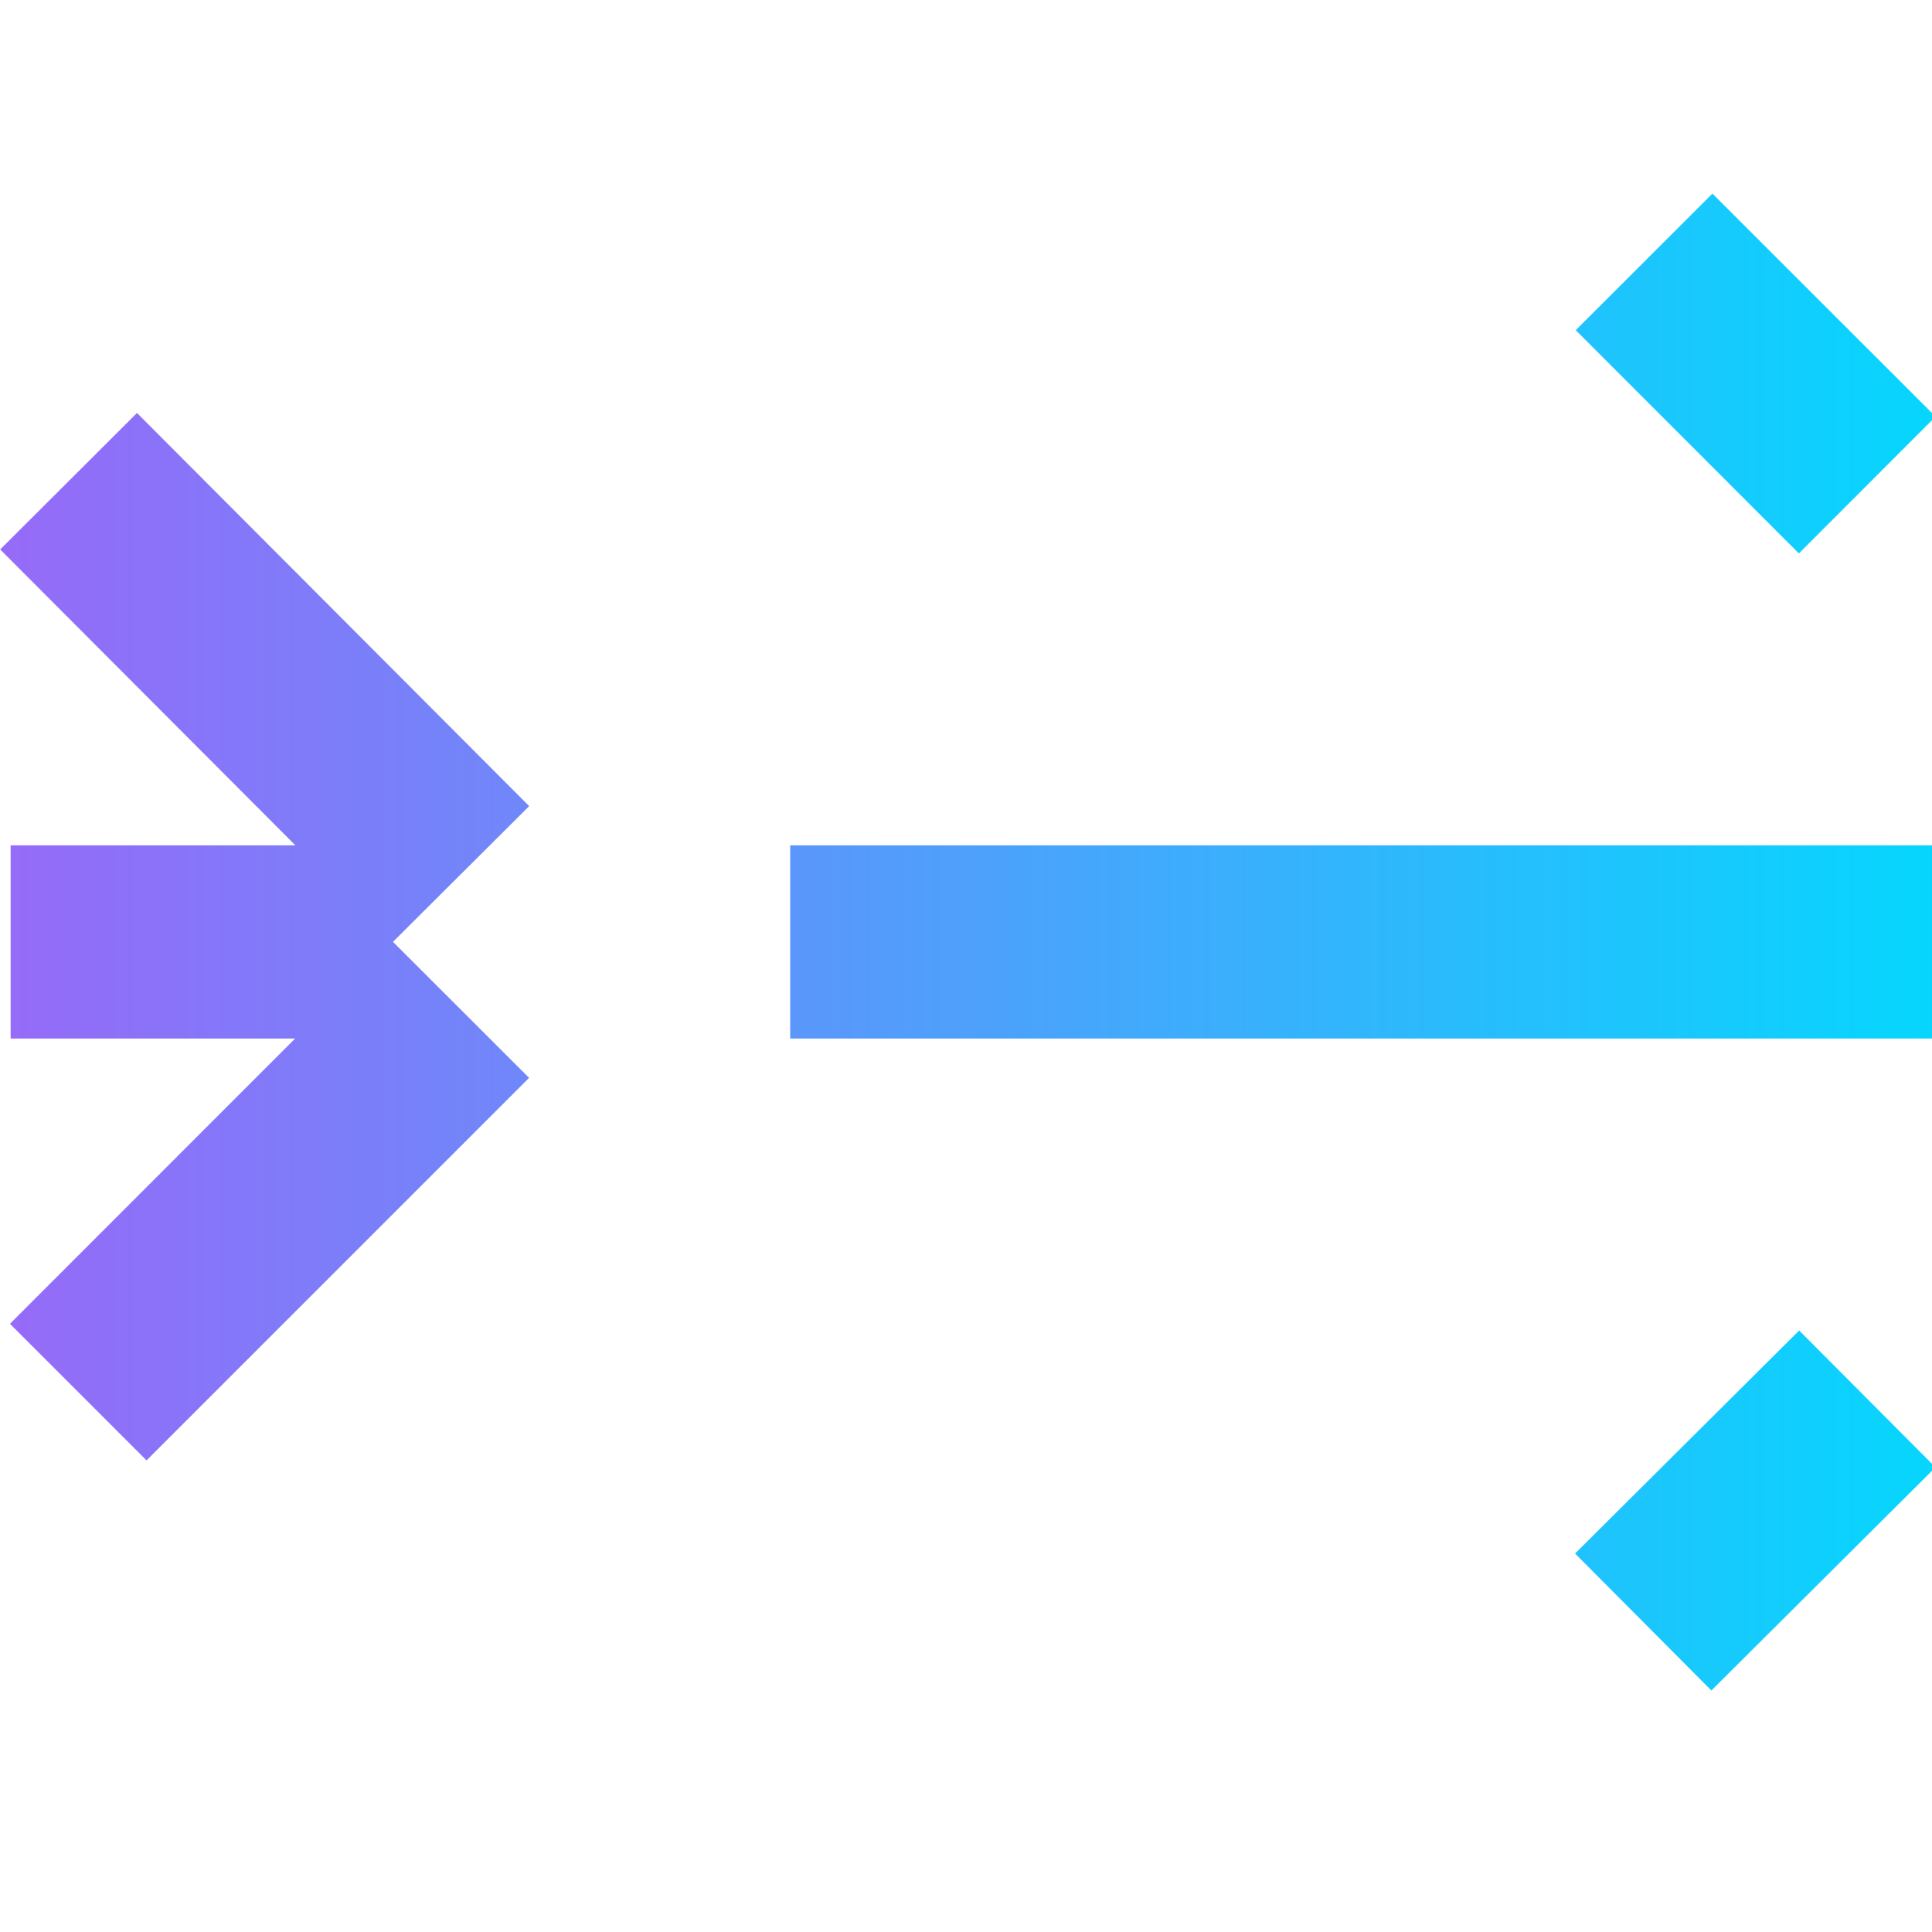 <svg width="20" height="20" viewBox="0 0 20 20" fill="none" xmlns="http://www.w3.org/2000/svg">
<g clip-path="url(#clip0_825_26983)">
<path d="M20.036 15.19L17.716 17.5L16.305 16.082L18.625 13.773L20.036 15.19ZM5.478 8.345L4.068 9.75L5.477 11.158L1.517 15.118L0.103 13.704L3.055 10.751H0.11V8.751H3.058L0.002 5.688L1.418 4.275L5.478 8.345ZM20 10.751H8.18V8.751H20V10.751ZM20.037 4.313L18.622 5.729L16.312 3.418L17.727 2.004L20.037 4.313Z" fill="url(#paint0_linear_825_26983)"/>
</g>
<defs>
<linearGradient id="paint0_linear_825_26983" x1="0.002" y1="9.752" x2="20.037" y2="9.752" gradientUnits="userSpaceOnUse">
<stop stop-color="#966AF8"/>
<stop offset="1" stop-color="#06D6FE"/>
</linearGradient>
<clipPath id="clip0_825_26983">
<rect width="20" height="20" fill="white"/>
</clipPath>
</defs>
</svg>
